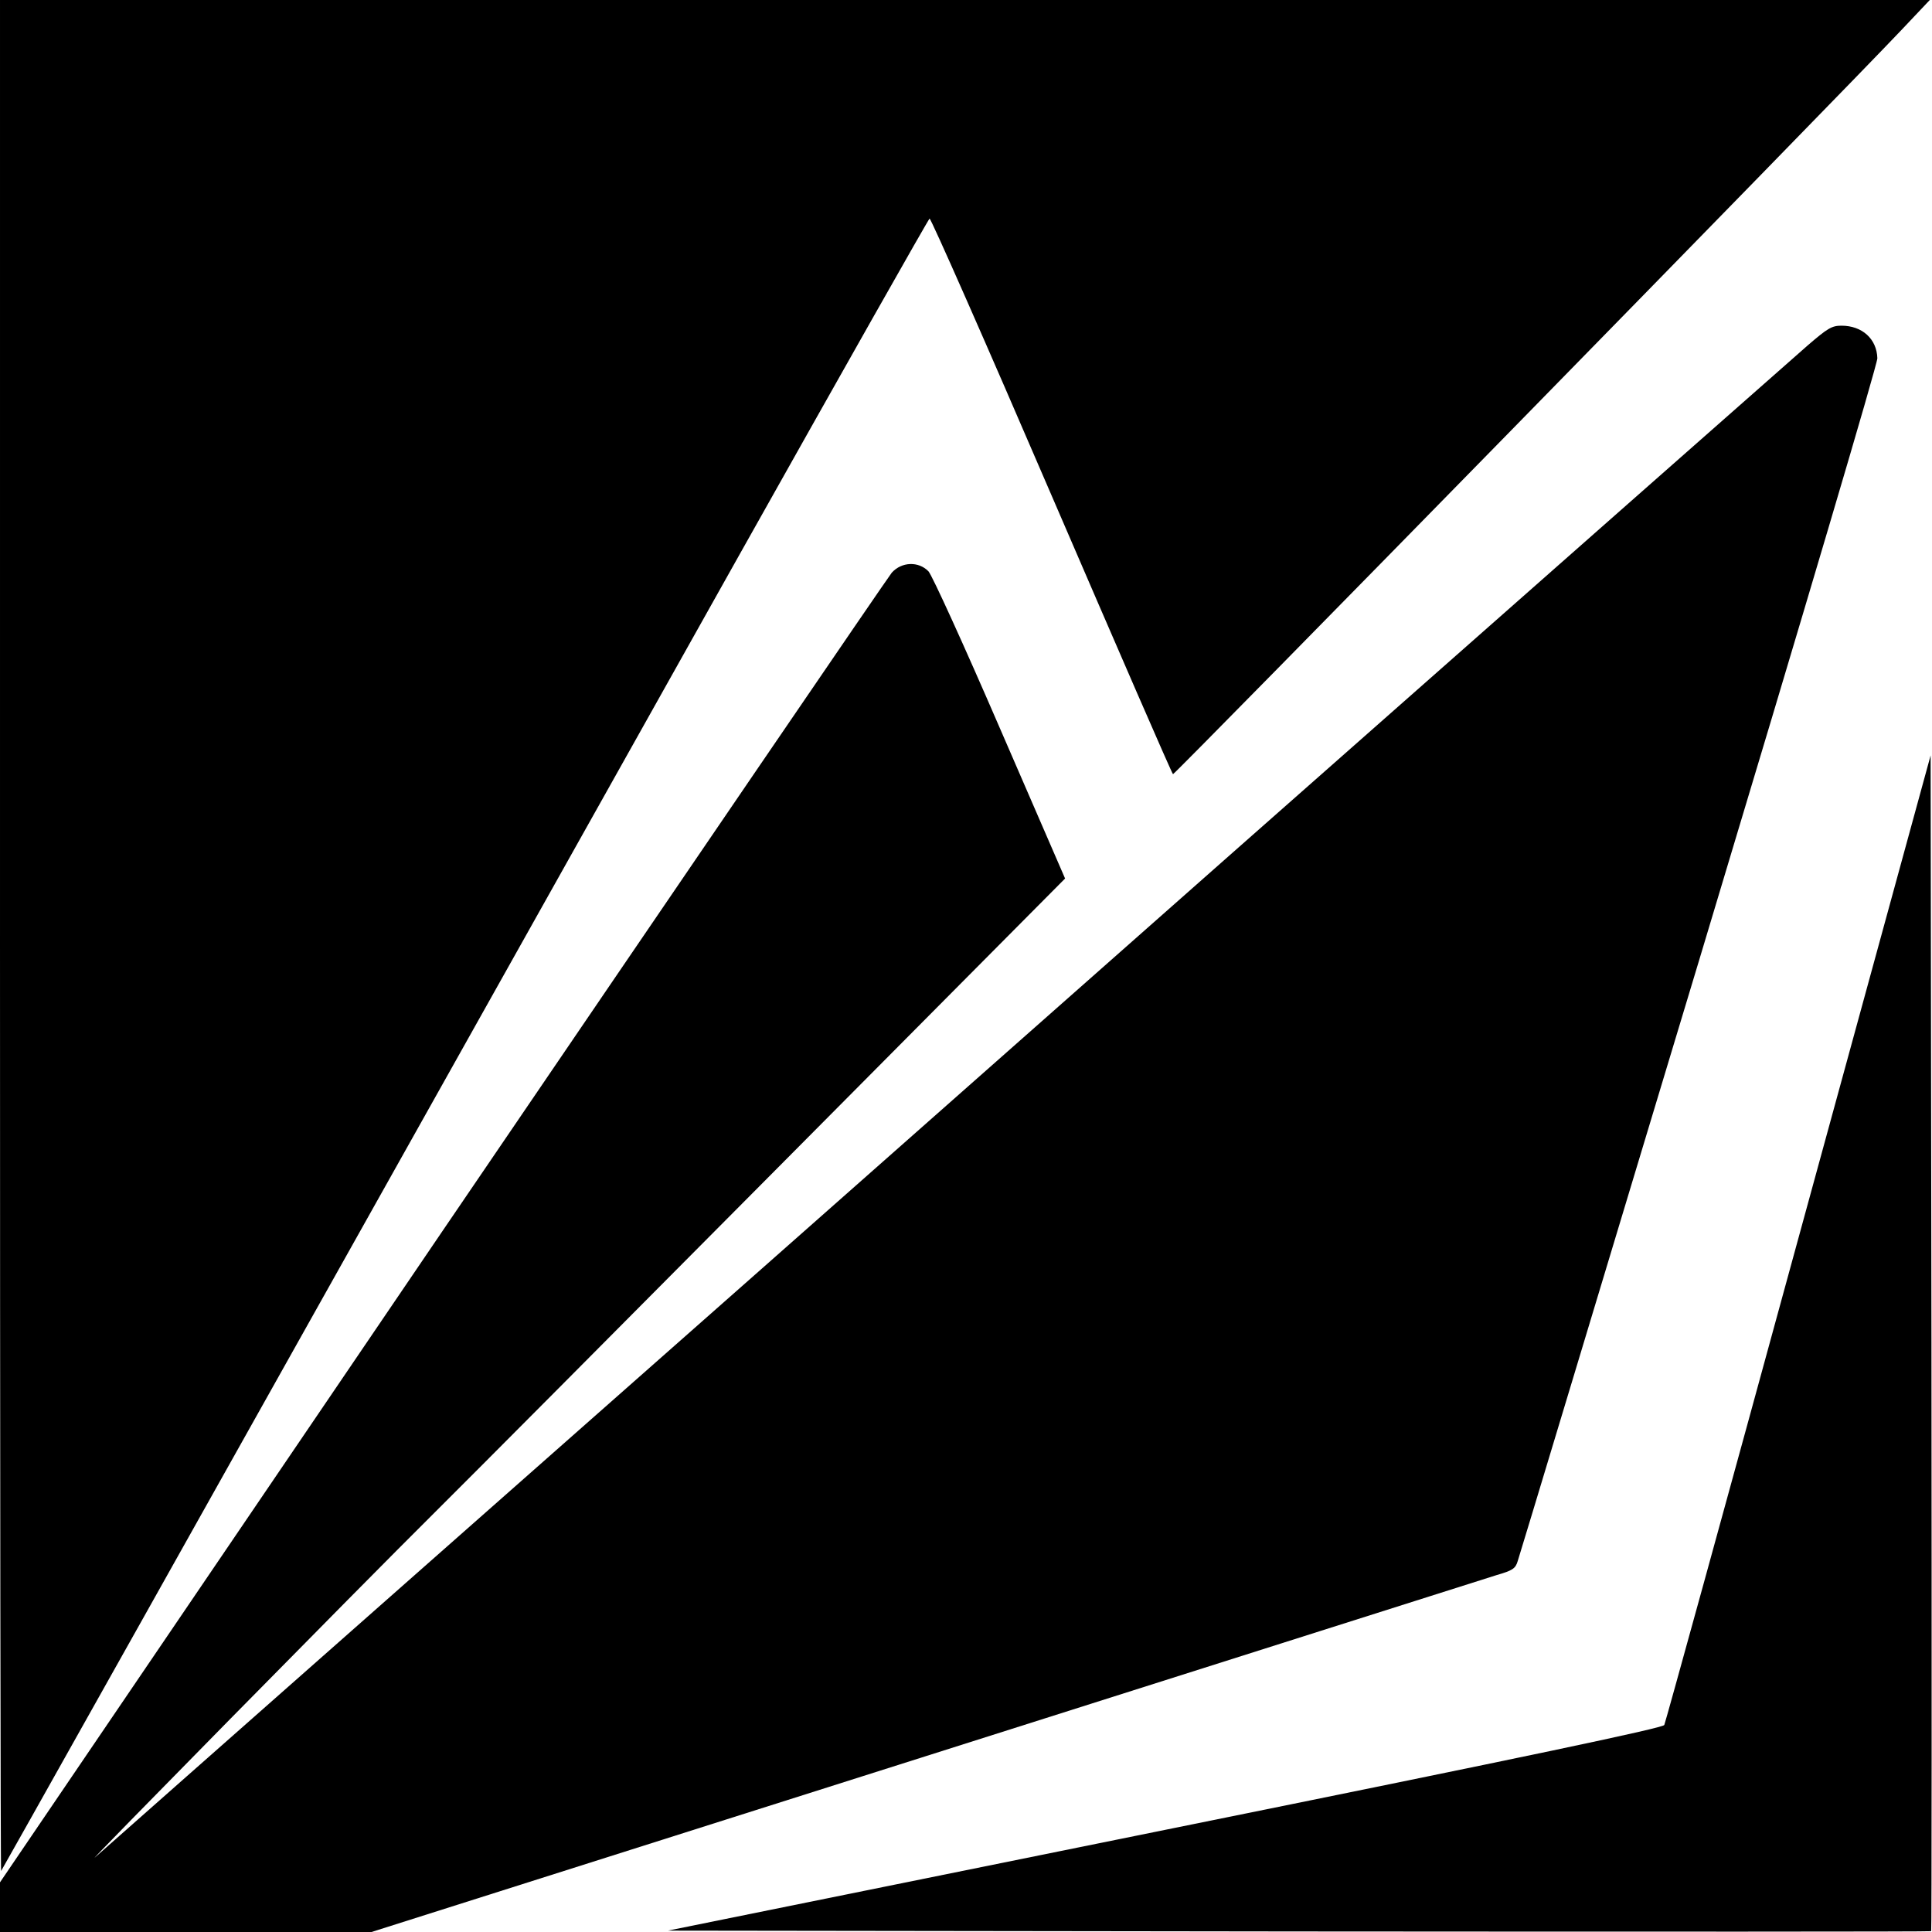 <?xml version="1.0" standalone="no"?>
<!DOCTYPE svg PUBLIC "-//W3C//DTD SVG 20010904//EN"
 "http://www.w3.org/TR/2001/REC-SVG-20010904/DTD/svg10.dtd">
<svg version="1.0" xmlns="http://www.w3.org/2000/svg"
 width="700pt" height="700pt" viewBox="0 0 700 700"
 preserveAspectRatio="xMidYMid meet">
<g transform="translate(0,700) scale(0.1,-0.1)"
fill="#000000" stroke="none">
<path d="M0 3608 c0 -1865 2 -3389 4 -3387 3 4 462 821 2675 4769 375 668 685
1216 689 1218 5 1 204 -450 442 -1003 239 -554 436 -1008 440 -1010 5 -3 2408
2452 2638 2695 l104 110 -3496 0 -3496 0 0 -3392z"/>
<path d="M6549 5748 c-46 -40 -988 -871 -2094 -1847 -1105 -977 -2473 -2185
-3040 -2685 -566 -500 -1048 -925 -1070 -945 -55 -51 958 979 1220 1239 119
118 684 686 1255 1261 l1039 1046 -236 544 c-131 303 -246 555 -259 569 -36
37 -97 35 -133 -5 -14 -17 -747 -1091 -1629 -2387 l-1602 -2358 0 -90 0 -90
673 0 673 0 2005 636 c1102 350 2034 645 2071 657 59 17 69 24 77 51 6 17 301
996 657 2176 386 1282 646 2160 646 2182 -2 70 -55 118 -130 118 -35 0 -50 -9
-123 -72z"/>
<path d="M6516 2514 c-263 -962 -482 -1756 -486 -1764 -6 -11 -480 -111 -1809
-380 l-1801 -365 2286 -3 c1258 -1 2289 -1 2291 1 2 2 2 961 1 2132 l-3 2128
-479 -1749z"/>
</g>
</svg>
